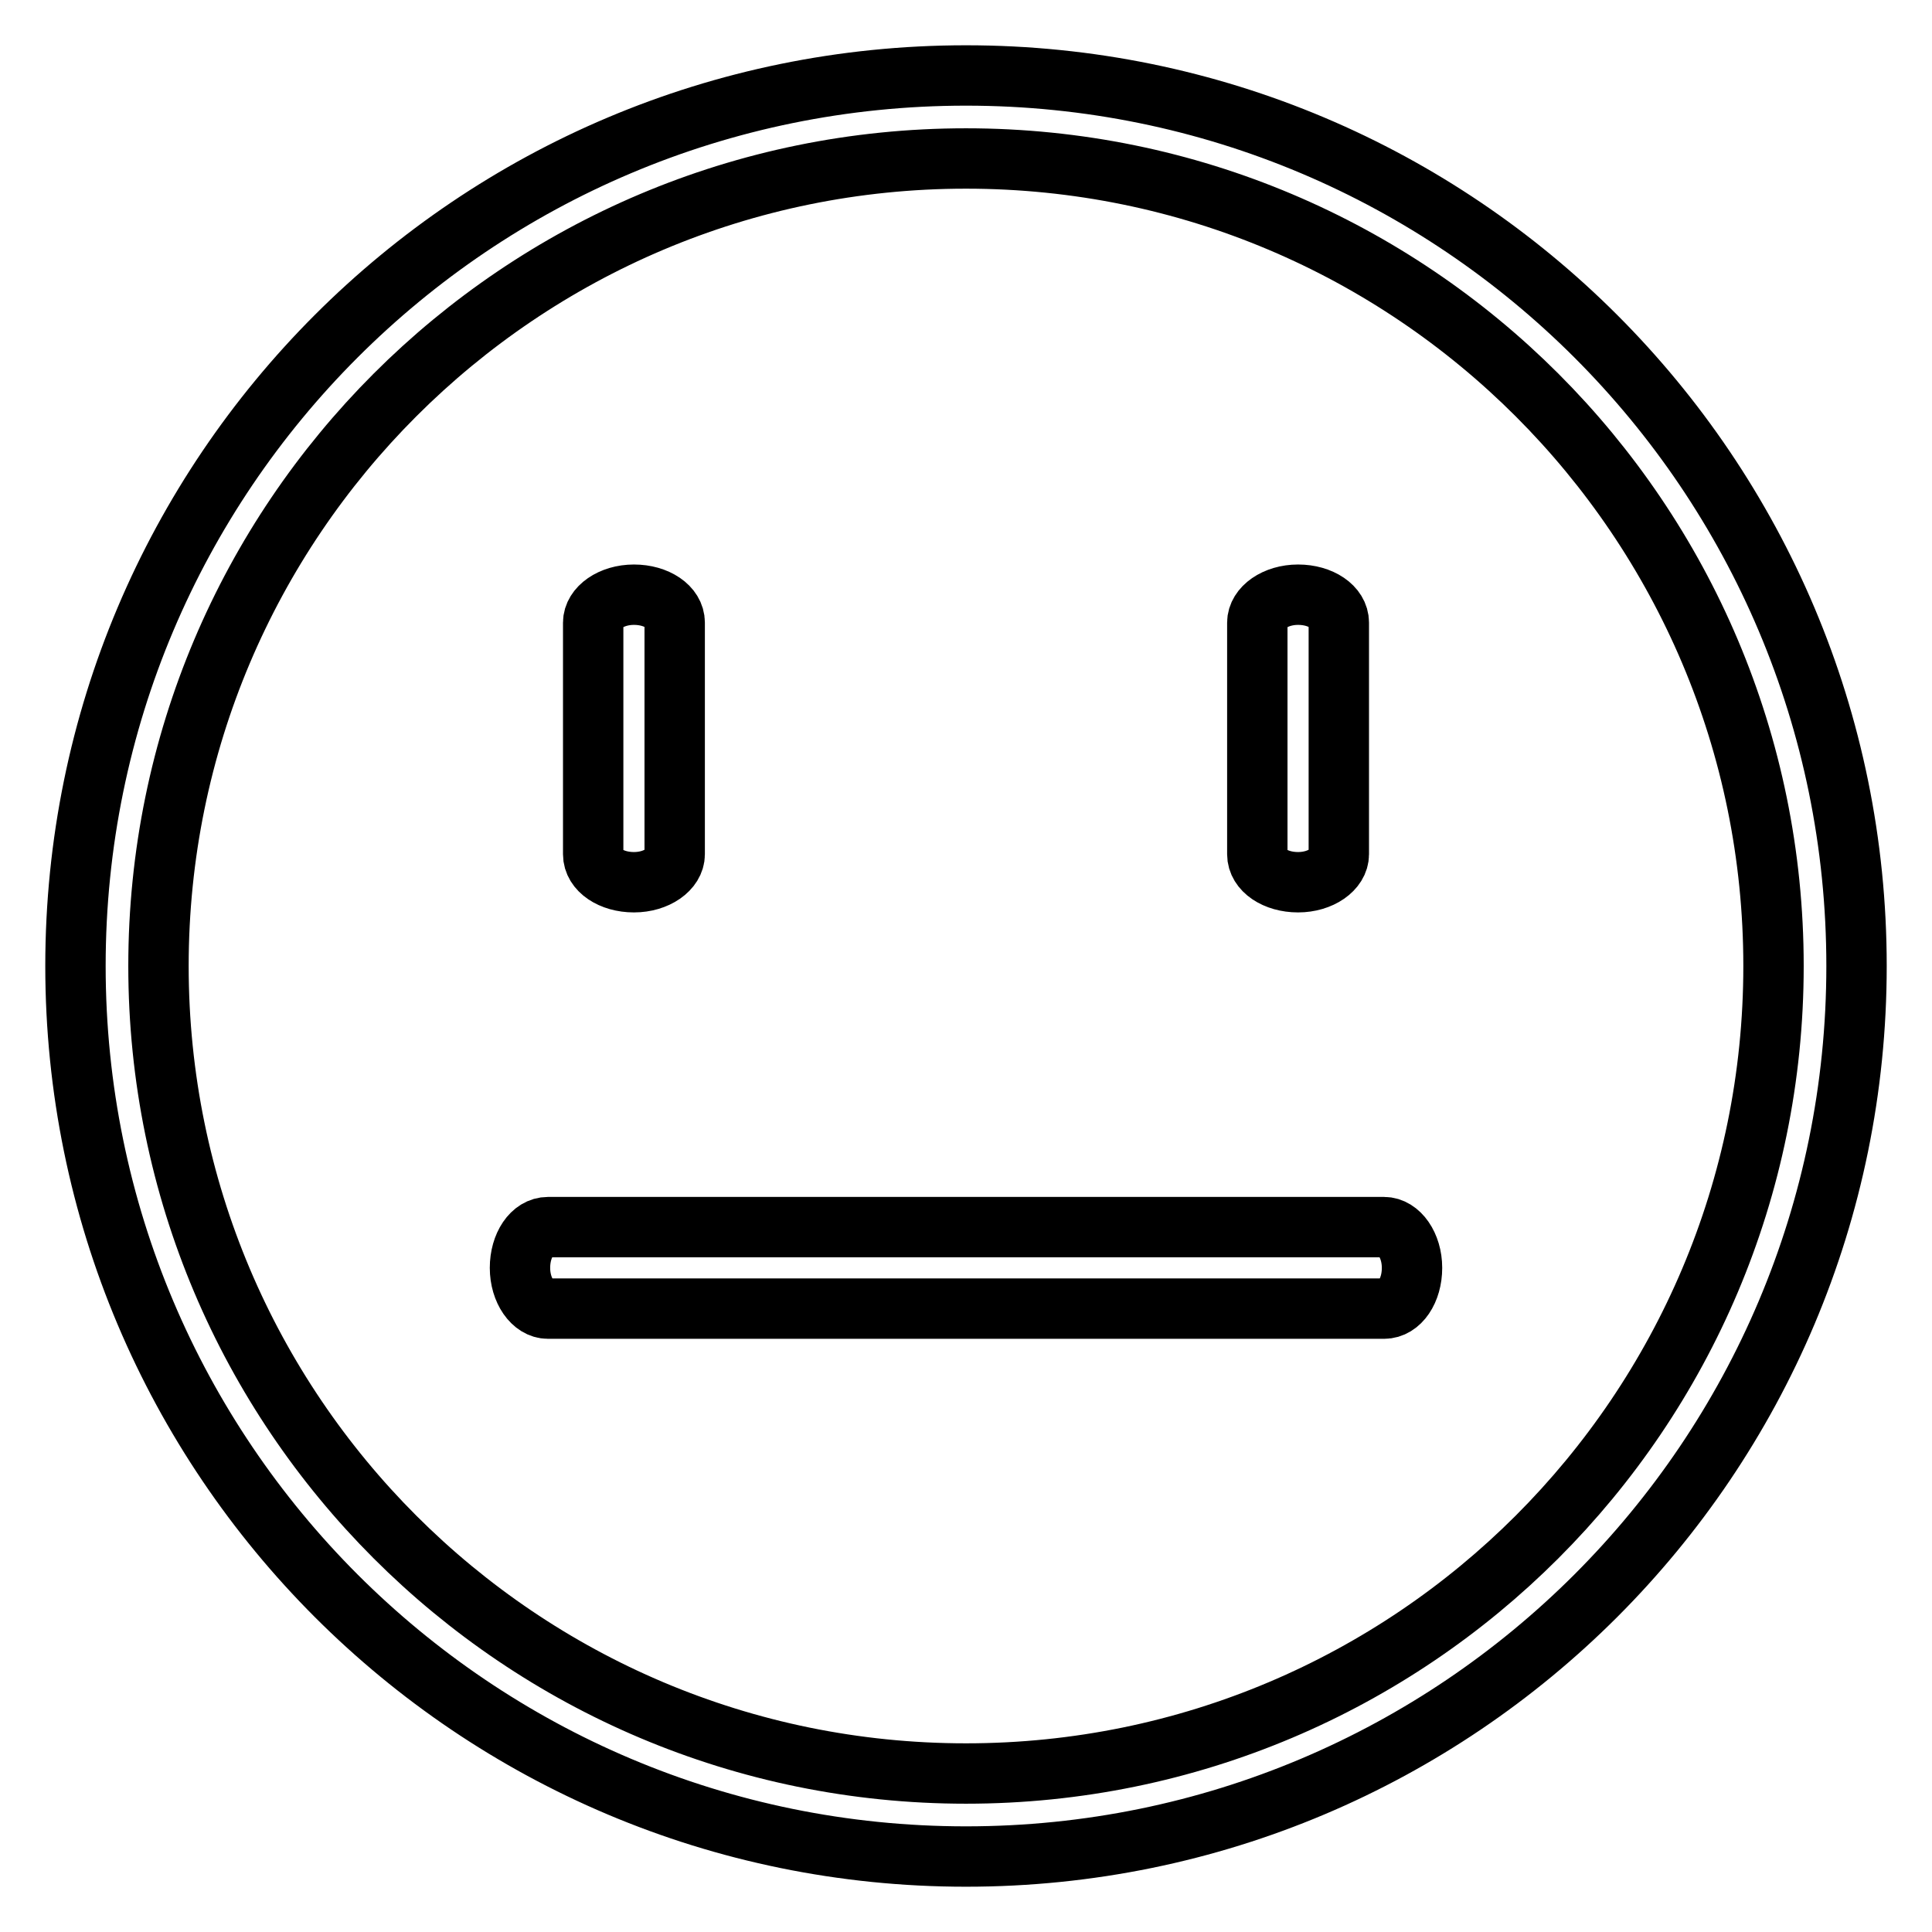 <?xml version="1.0" encoding="utf-8"?>
<!-- Svg Vector Icons : http://www.onlinewebfonts.com/icon -->
<!DOCTYPE svg PUBLIC "-//W3C//DTD SVG 1.1//EN" "http://www.w3.org/Graphics/SVG/1.1/DTD/svg11.dtd">
<svg version="1.1" xmlns="http://www.w3.org/2000/svg" xmlns:xlink="http://www.w3.org/1999/xlink" x="0px" y="0px" viewBox="0 0 256 256" enable-background="new 0 0 256 256" xml:space="preserve">
<g> <path stroke-width="8" fill-opacity="0" stroke="#000000"  d="M128,10C62.8,10,10,62.8,10,128c0,65.2,52.8,118,118,118c65.2,0,118-52.8,118-118C246,62.8,193.2,10,128,10 z M128,235c-59.1,0-107-47.9-107-107S68.9,21,128,21c59.1,0,107,47.9,107,107S187.1,235,128,235z M183.4,162.6c2,0,3.7,2.4,3.7,5.4 l0,0c0,3-1.6,5.4-3.7,5.4H72.6c-2,0-3.7-2.4-3.7-5.4l0,0c0-3,1.6-5.4,3.7-5.4H183.4z M89.4,113.2c0,2-2.4,3.7-5.4,3.7l0,0 c-3,0-5.4-1.6-5.4-3.7V82.5c0-2,2.4-3.7,5.4-3.7l0,0c3,0,5.4,1.6,5.4,3.7V113.2z M177.4,113.2c0,2-2.4,3.7-5.4,3.7l0,0 c-3,0-5.4-1.6-5.4-3.7V82.5c0-2,2.4-3.7,5.4-3.7l0,0c3,0,5.4,1.6,5.4,3.7V113.2z"/></g>
</svg>